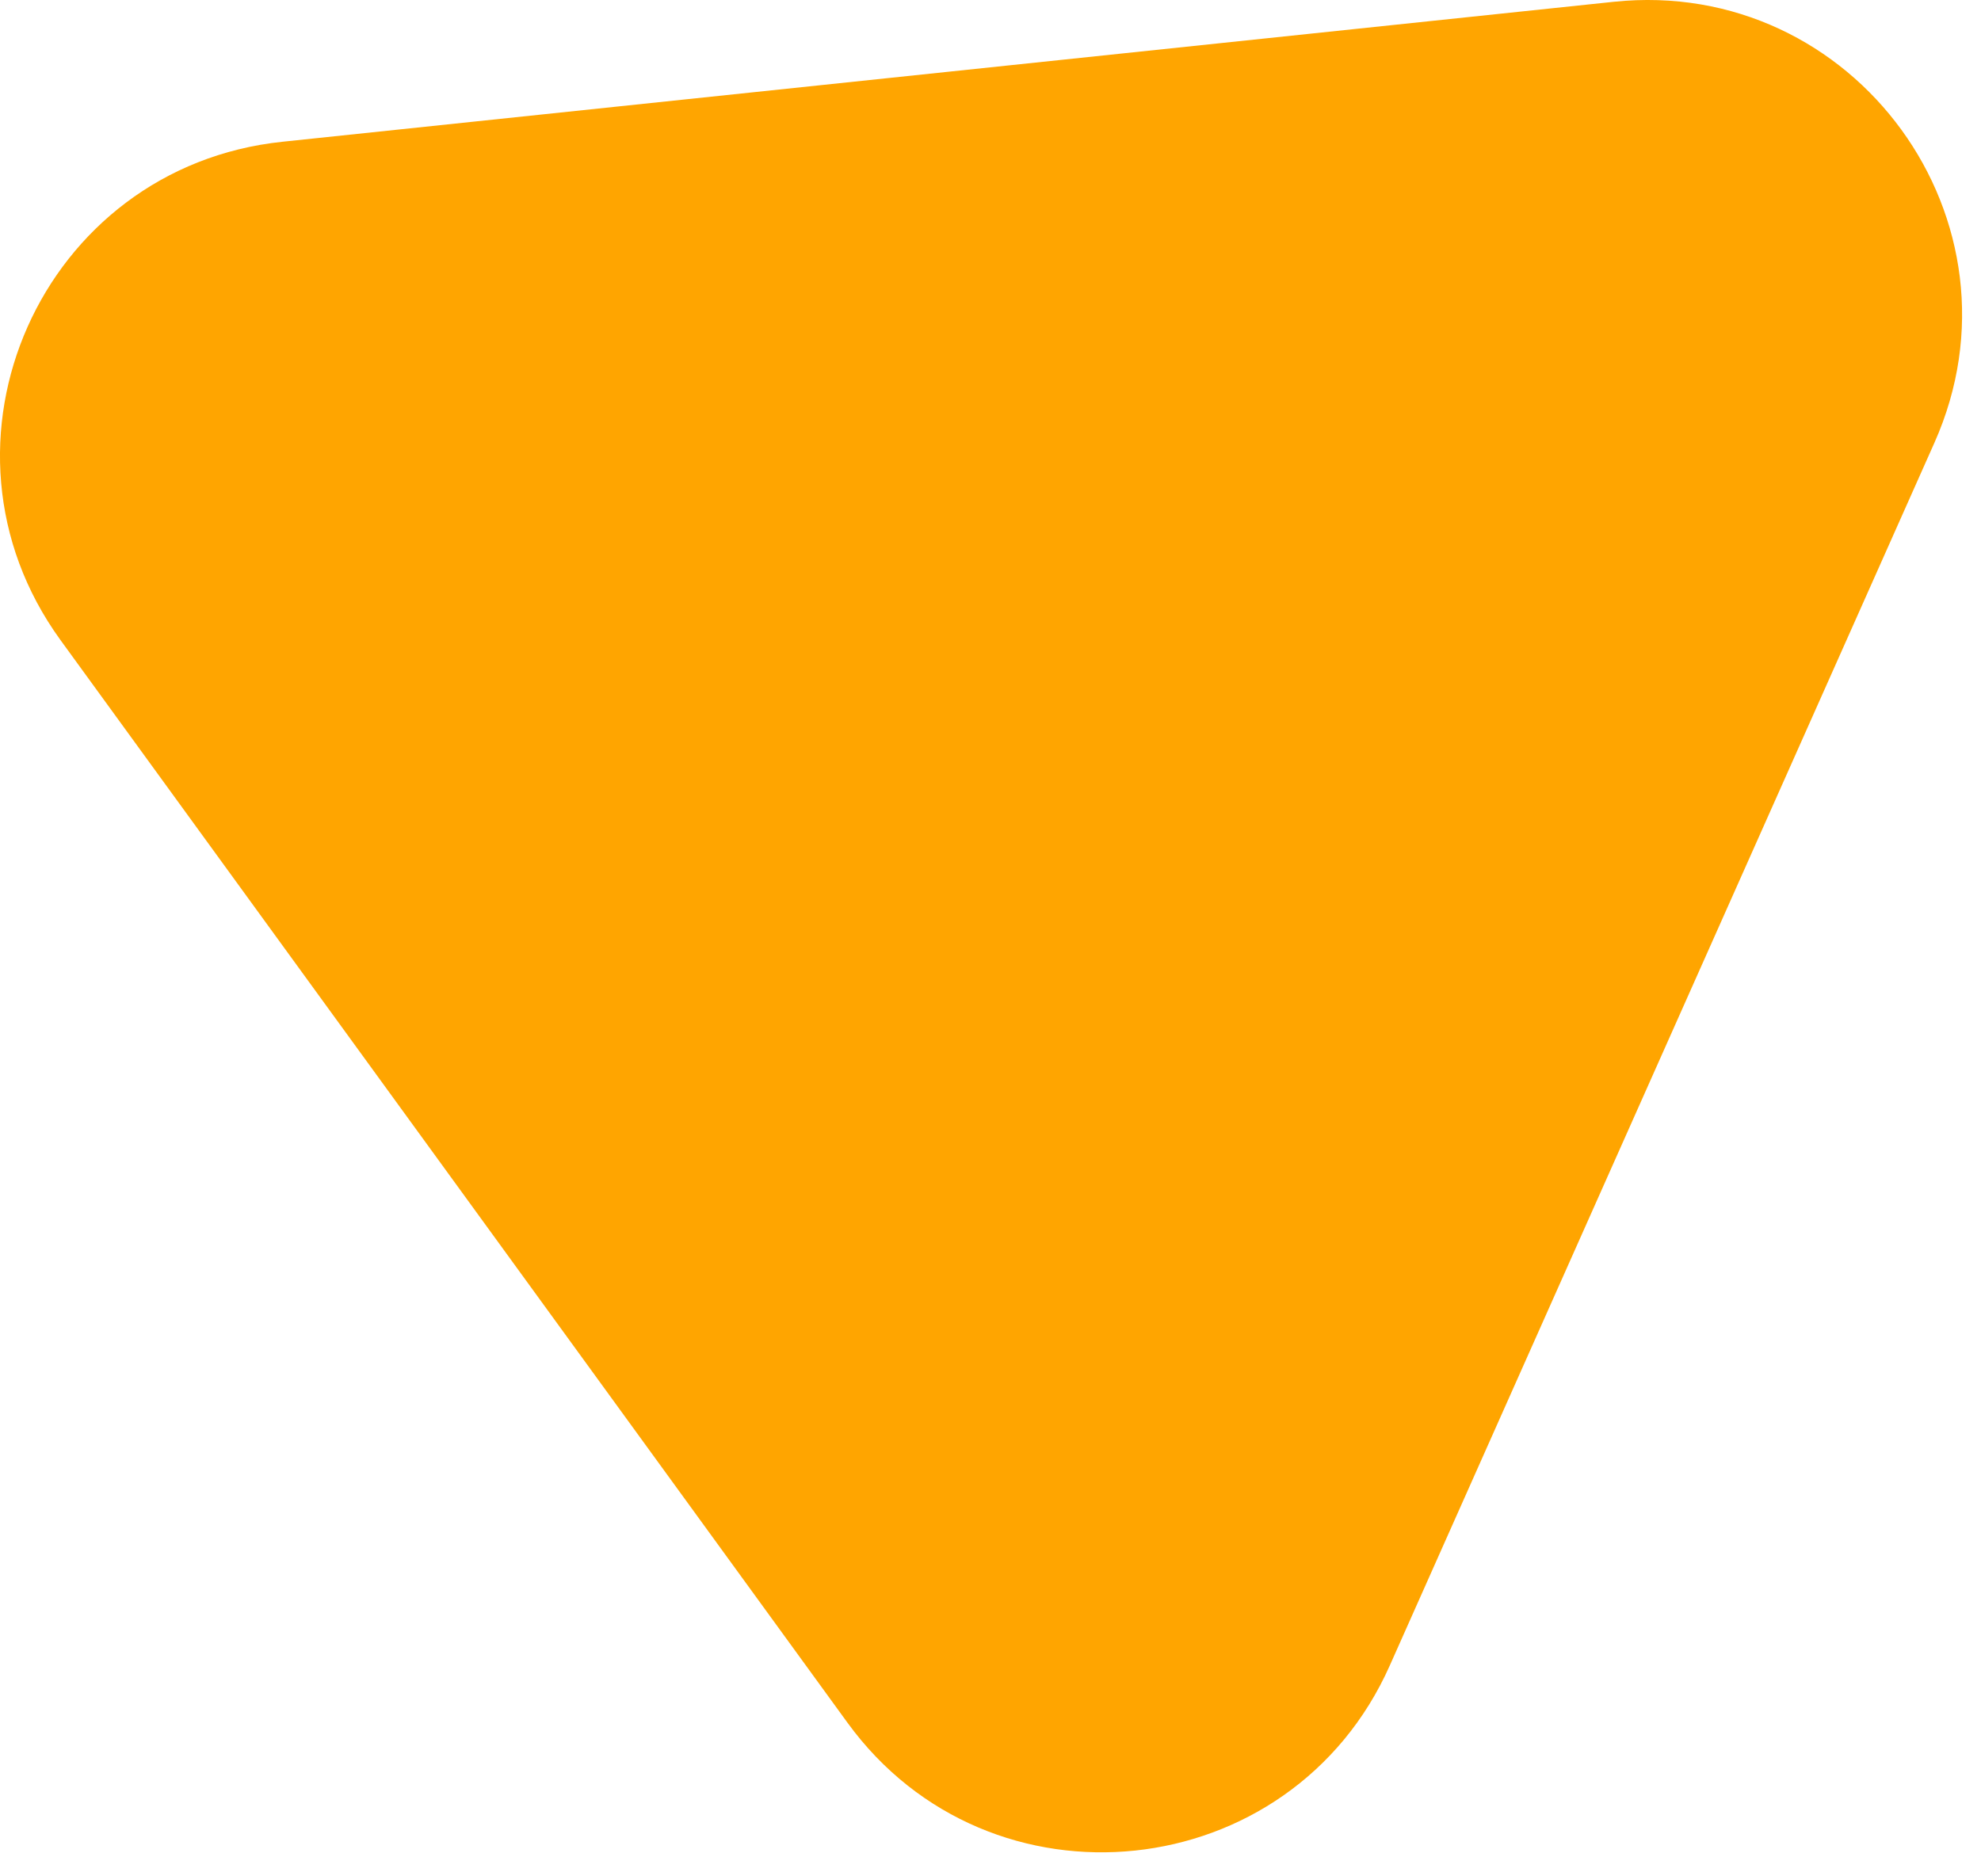 <?xml version="1.0" encoding="utf-8"?>
<svg xmlns="http://www.w3.org/2000/svg" fill="none" height="100%" overflow="visible" preserveAspectRatio="none" style="display: block;" viewBox="0 0 76 72" width="100%">
<path d="M10.839 5.439L61.909 0.069C71.159 -0.901 77.999 8.499 74.209 16.999L53.319 63.909C49.539 72.409 37.969 73.619 32.509 66.099L2.319 24.559C-3.141 17.029 1.579 6.409 10.839 5.439Z" fill="#FFA500" id="Vector"/>
</svg>